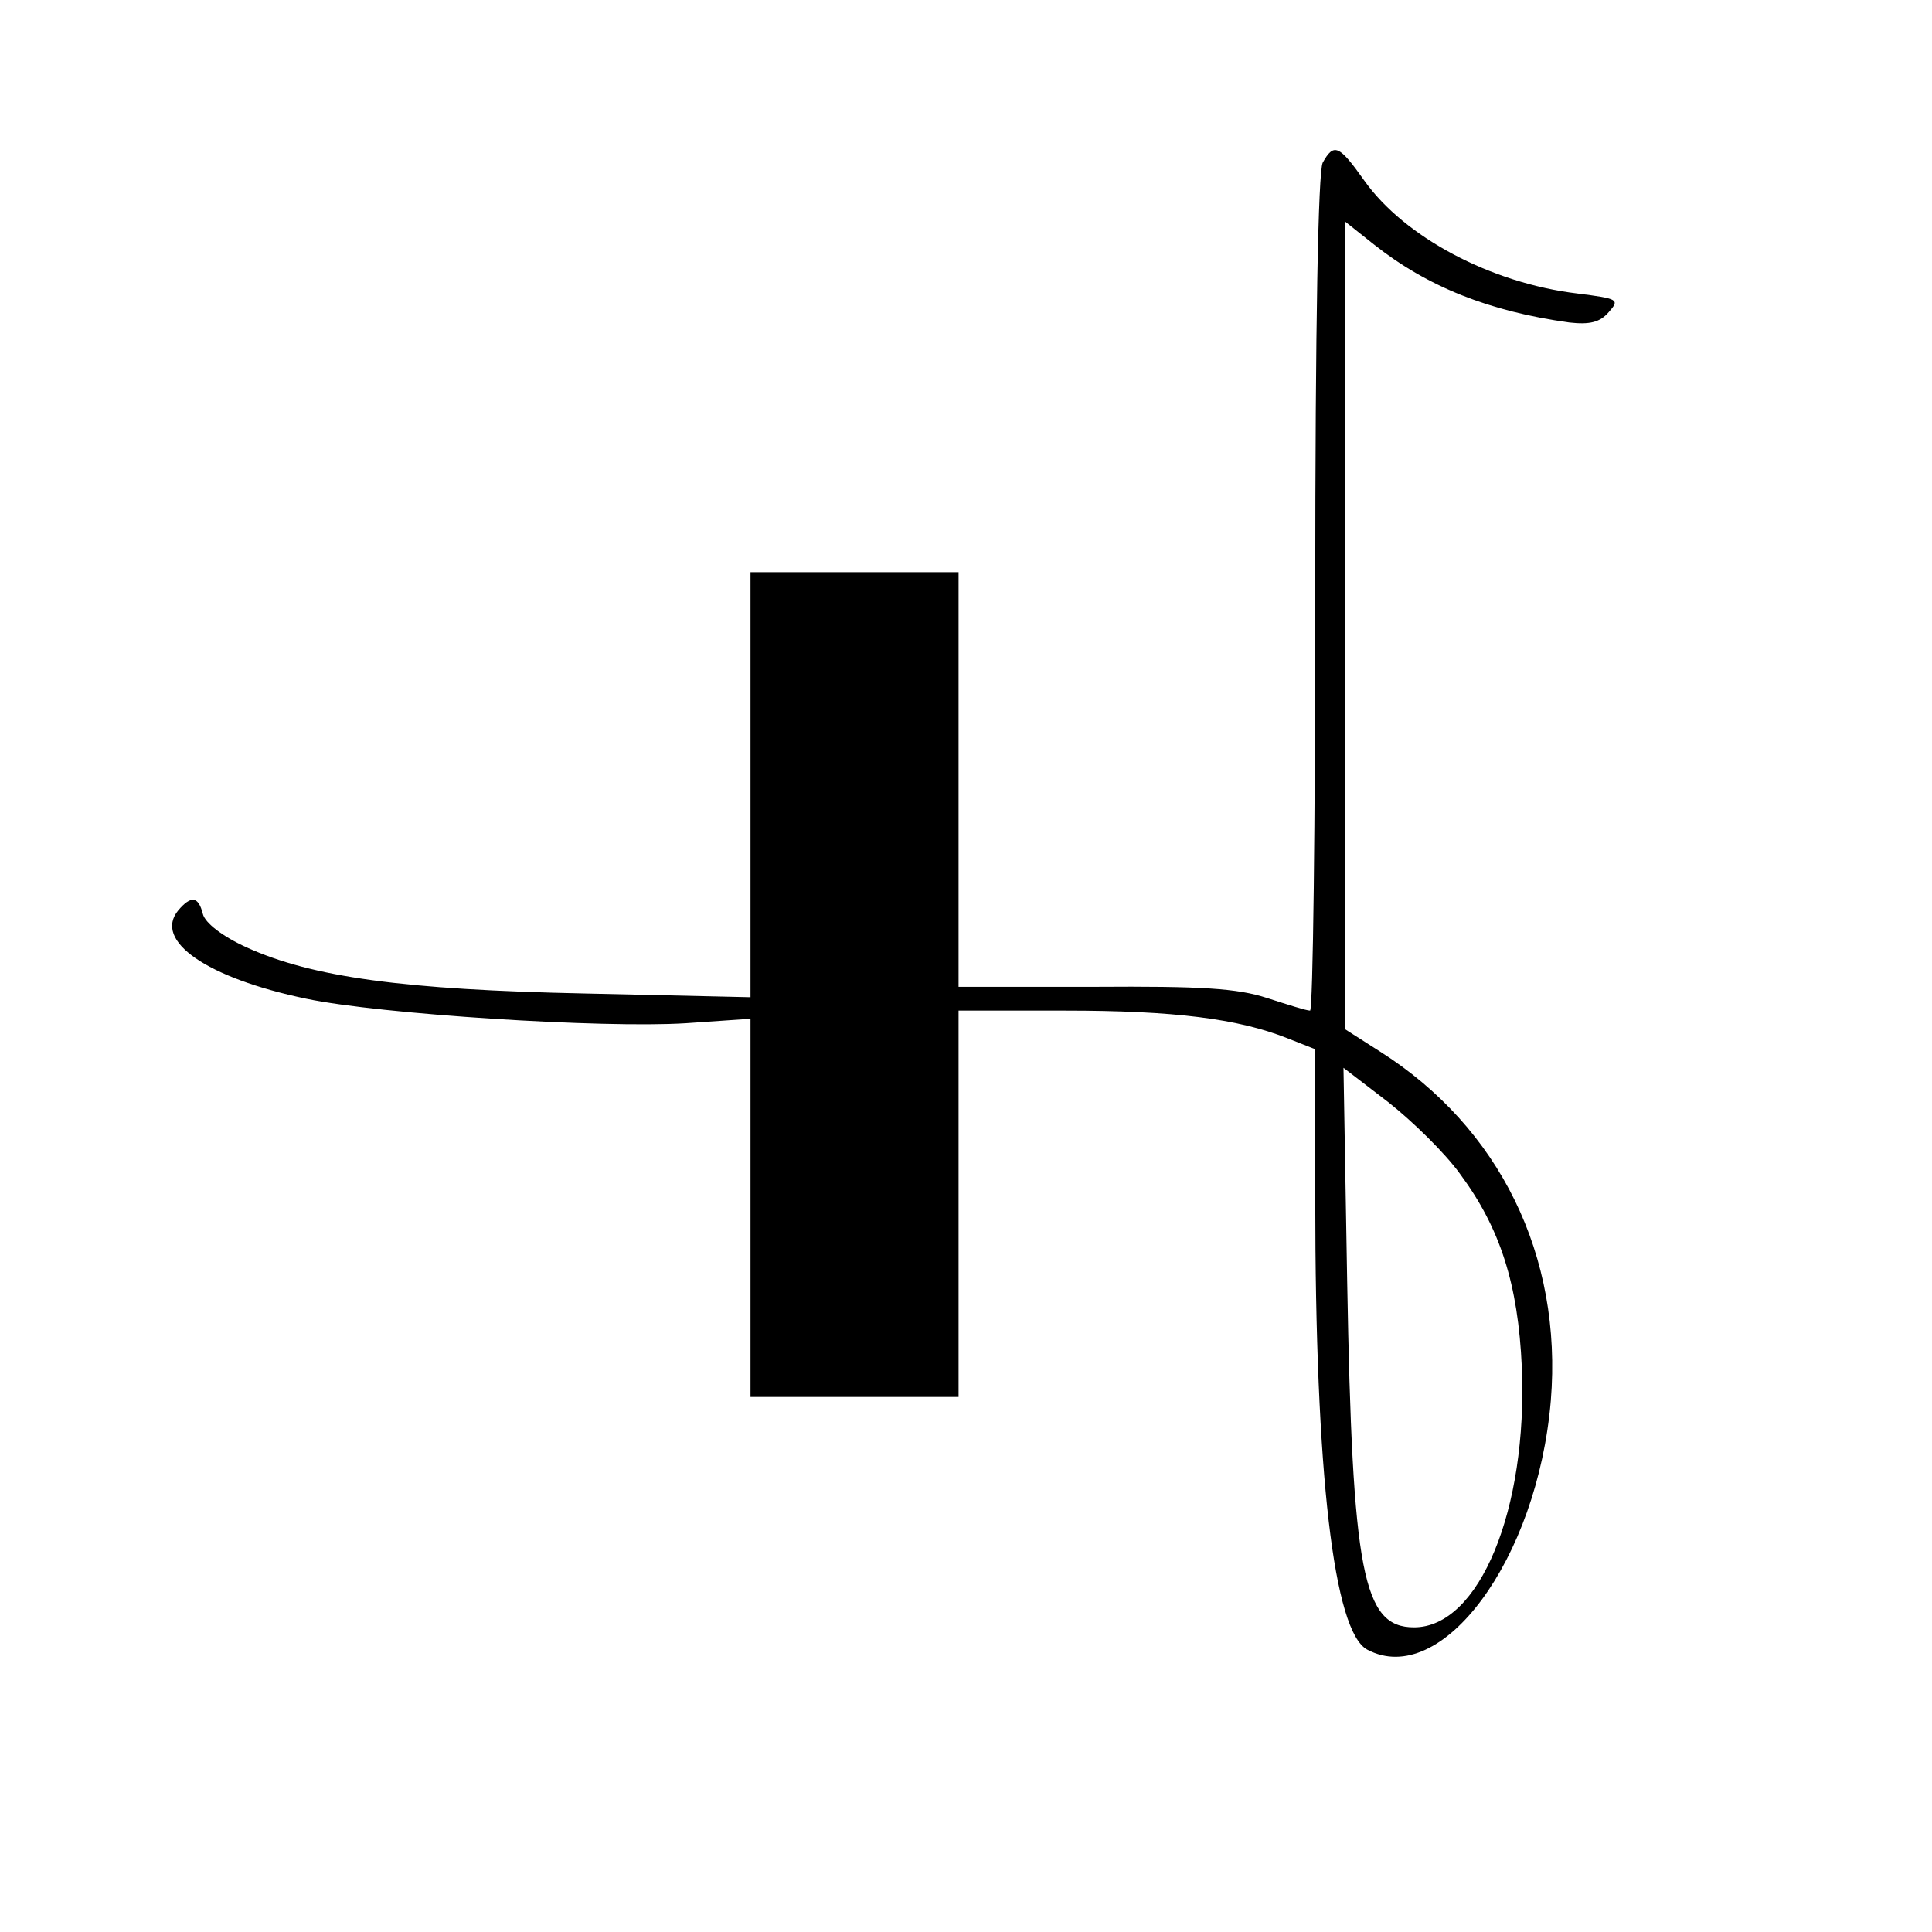<svg version="1" xmlns="http://www.w3.org/2000/svg" width="346.667" height="346.667" viewBox="0 0 260 260"><path d="M178 21.9c-.6 1.3-1 21.3-1 58 0 30.9-.3 56.1-.7 56.1-.5 0-3-.8-5.8-1.7-4-1.3-8.8-1.6-23.2-1.5H129V77h-28v57.2l-22.2-.5c-24.5-.5-36.8-2.2-45.6-6.2-3.3-1.5-5.6-3.3-5.9-4.5-.6-2.4-1.6-2.5-3.3-.5-3.4 4.1 3.8 9.1 17.2 11.9 10 2.1 40 4 51.1 3.3l8.7-.6V188h28v-52h14.3c14.8 0 23.3 1.1 29.9 3.7l3.8 1.5v20.2c0 37.1 2.5 58.2 7 60.6 10 5.3 22.9-12.1 24.7-33.5 1.6-19.5-6.9-36.8-23-47l-4.7-3V29.8l3.9 3.1c7.2 5.7 15.5 9 26.3 10.5 2.7.3 4.1 0 5.3-1.4 1.5-1.7 1.3-1.8-4.2-2.5-11.7-1.4-23.3-7.6-28.7-15.2-3.4-4.8-4.1-5.1-5.6-2.4zM196.5 158c5.4 7.3 7.8 14.8 8.3 26 .8 19.1-5.7 35-14.5 35-6.9 0-8.3-7.3-9-46.4l-.5-28.9 6 4.6c3.3 2.6 7.7 6.9 9.7 9.7z"/></svg>